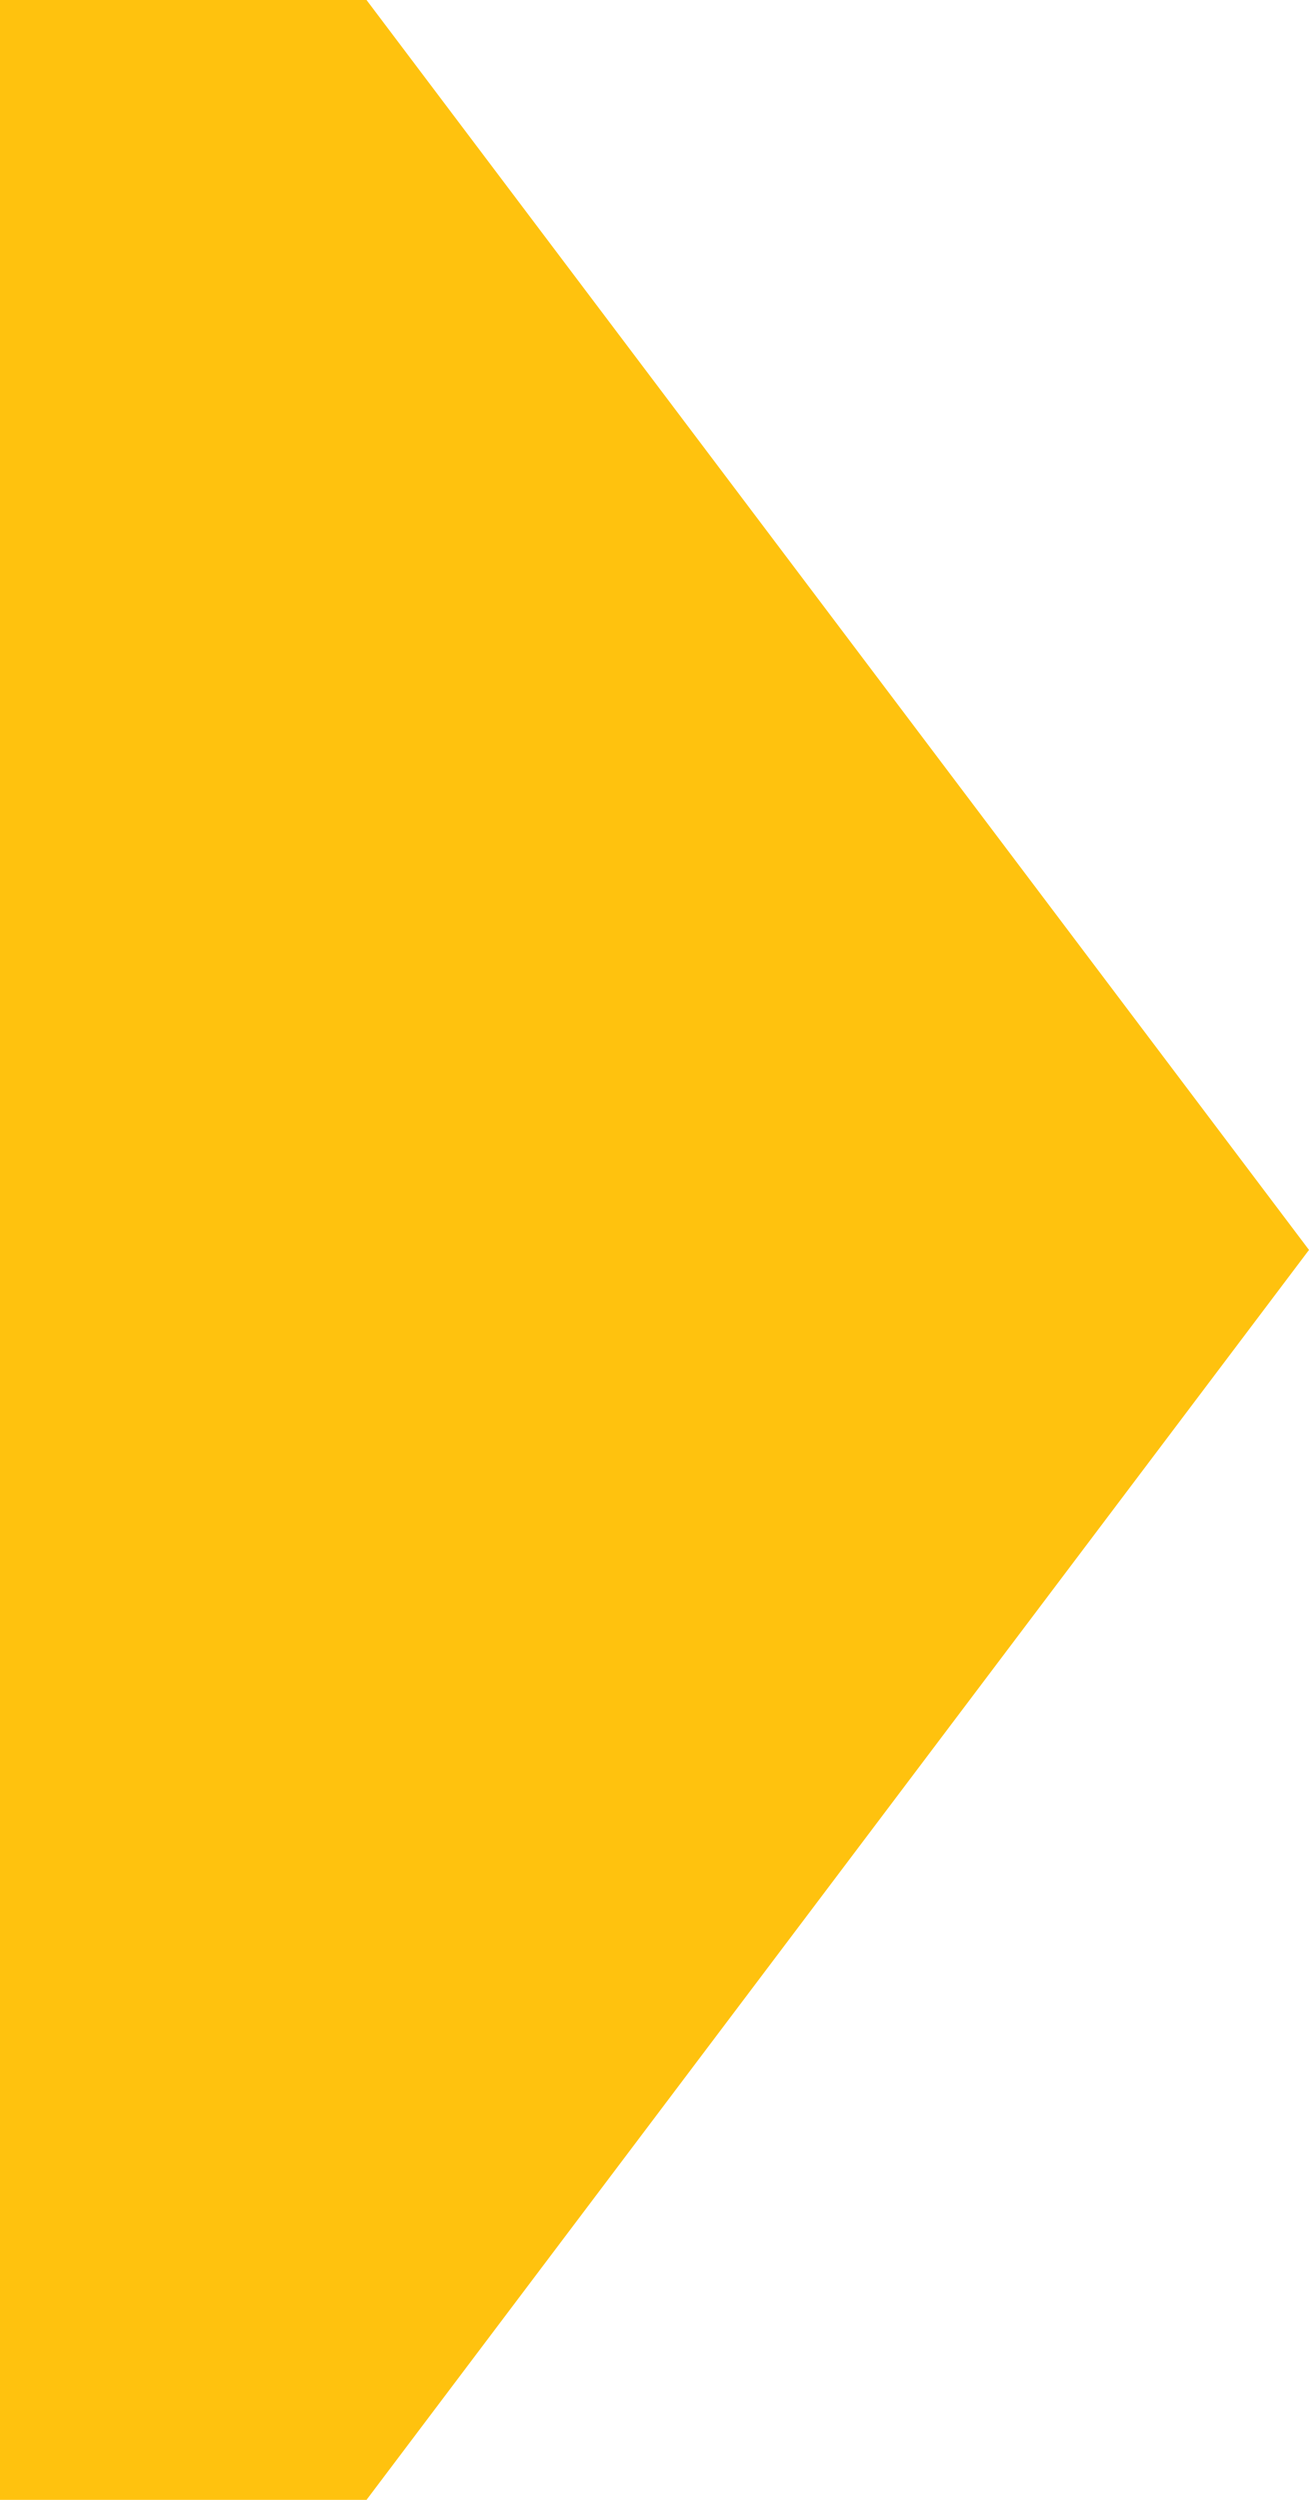 <?xml version="1.0" encoding="UTF-8"?> <svg xmlns="http://www.w3.org/2000/svg" width="11" height="21" viewBox="0 0 11 21" fill="none"> <path d="M0 0H3.08L11 10.5L3.08 21H0V0Z" fill="#FFC20E"></path> </svg> 